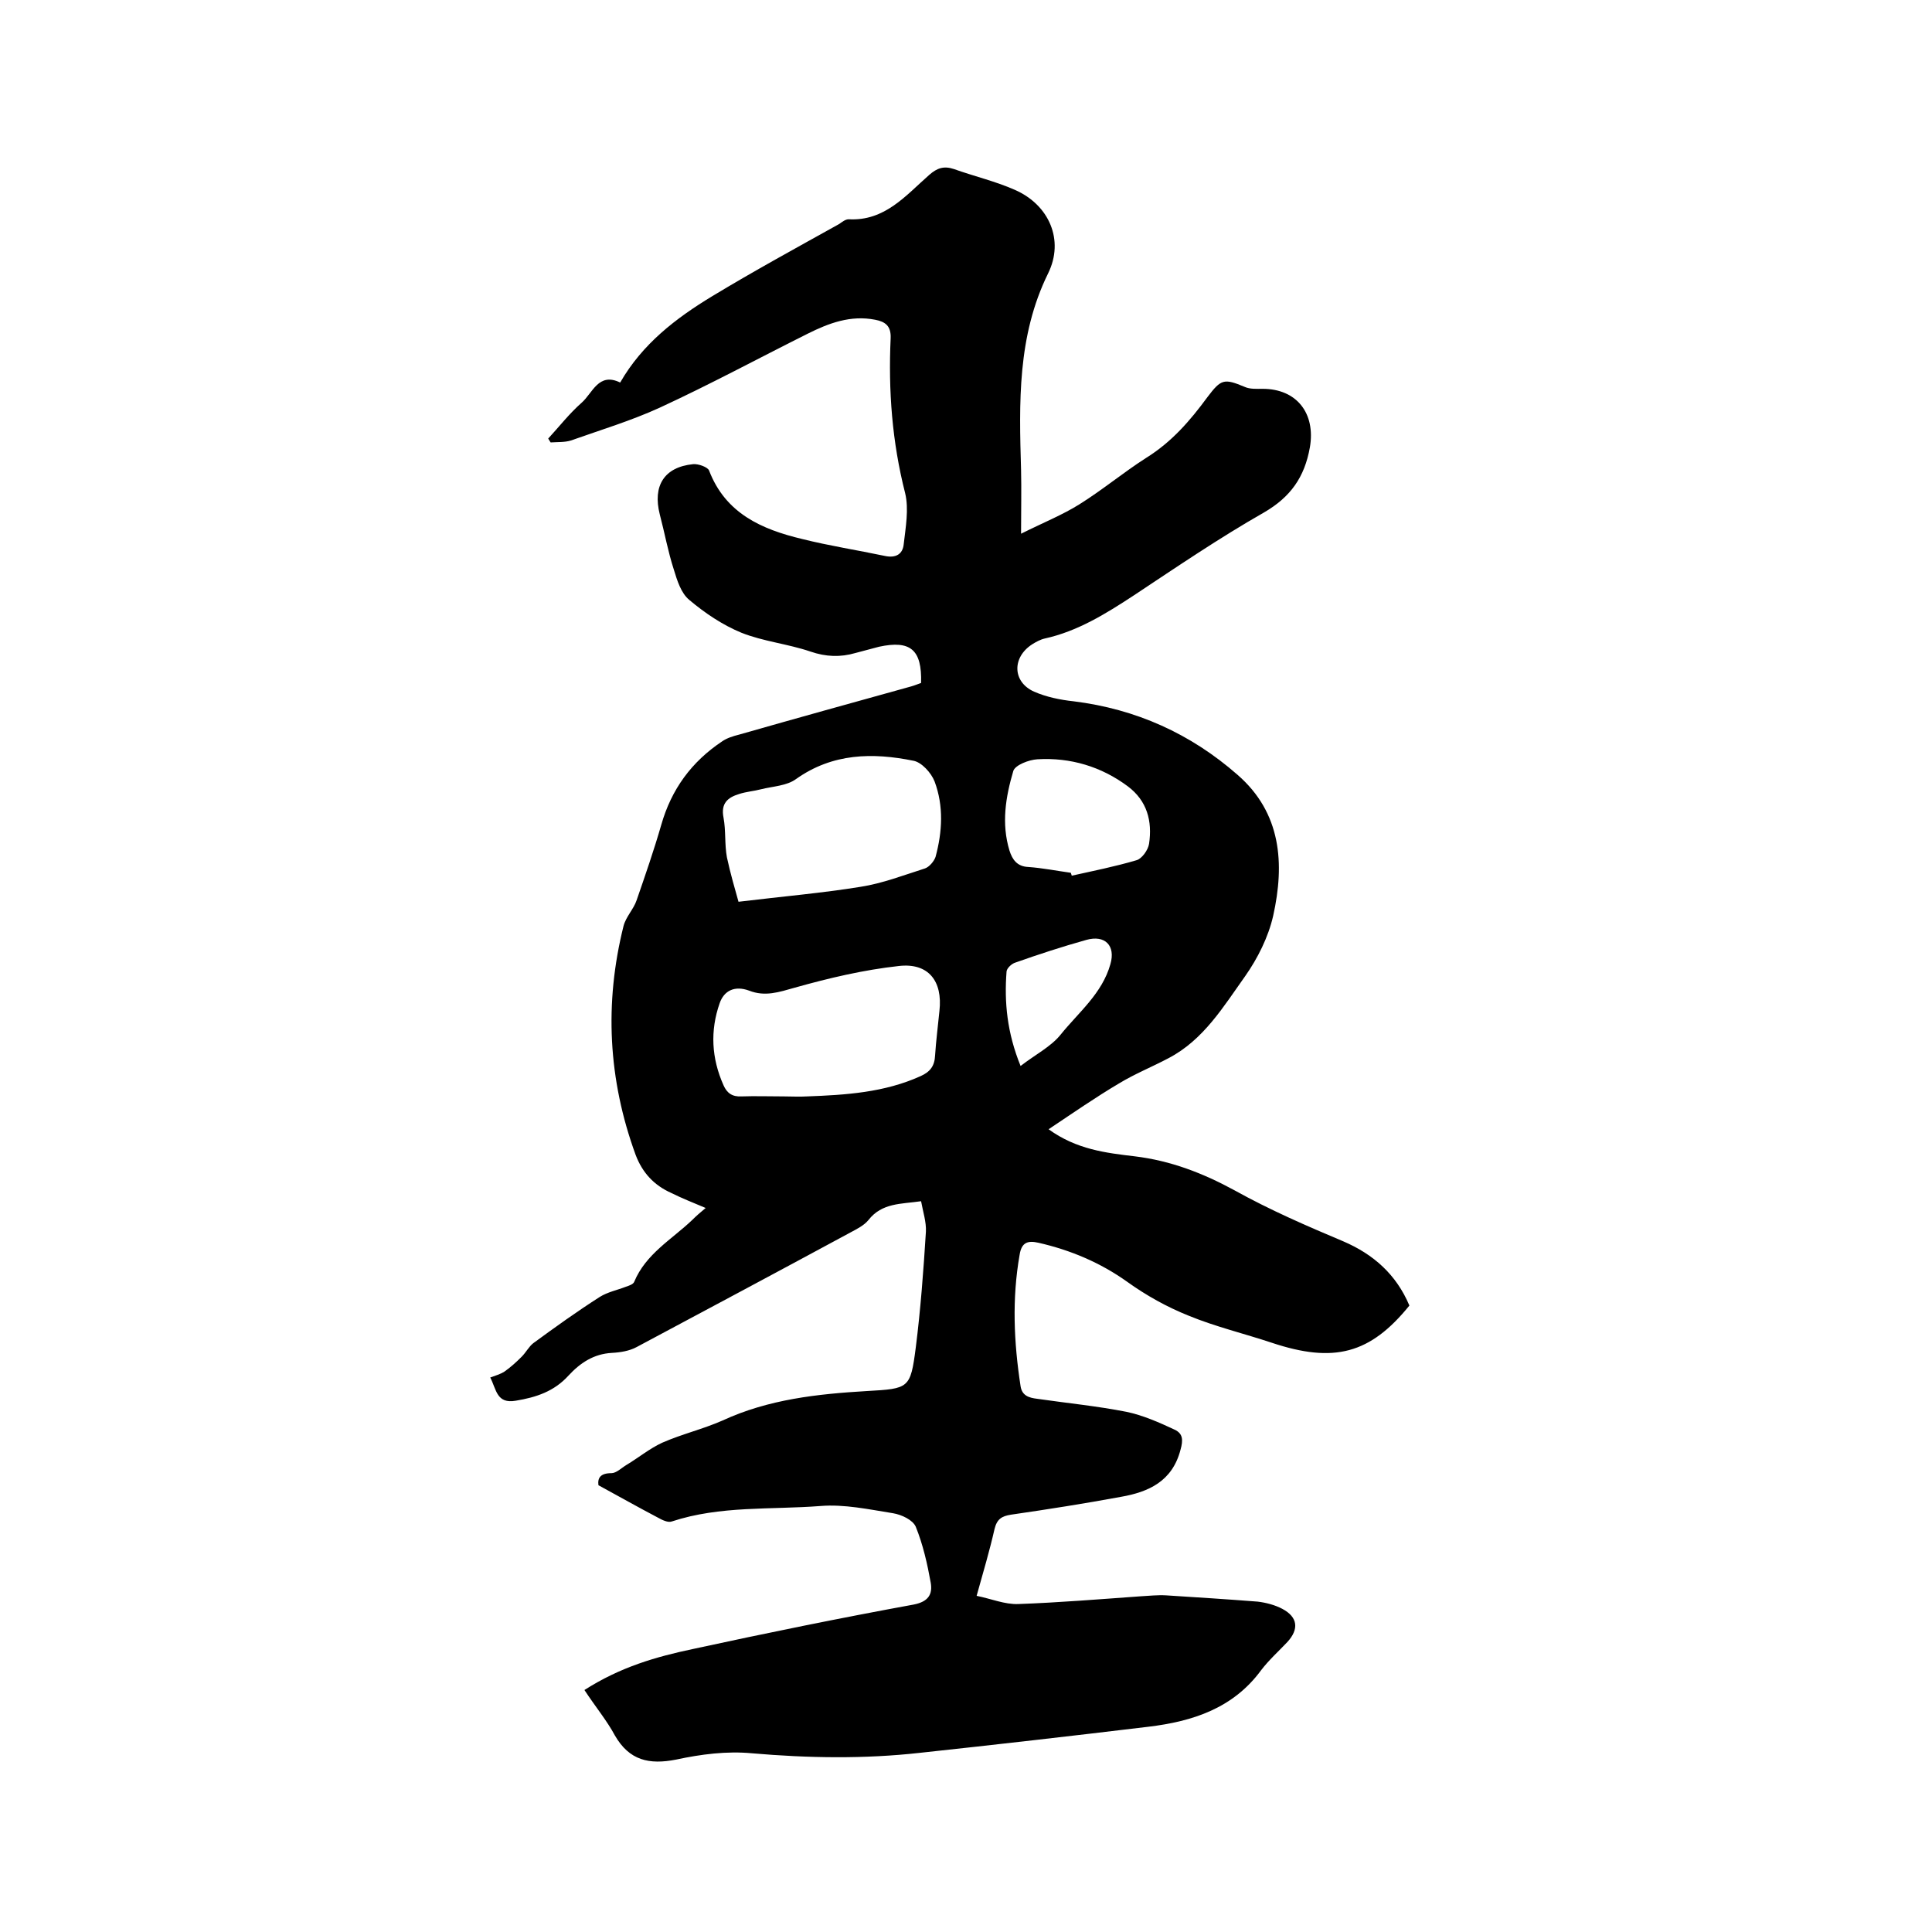 <svg enable-background="new 0 0 400 400" viewBox="0 0 400 400" xmlns="http://www.w3.org/2000/svg"><path d="m121 349.9c7.5-4.8 14.9-6.9 22.5-8.5 15.2-3.3 30.4-6.4 45.7-9.2 3-.6 3.9-2.1 3.5-4.5-.7-3.9-1.6-7.9-3.1-11.6-.6-1.4-2.9-2.5-4.7-2.8-5-.8-10.1-1.9-15-1.5-10.3.8-20.8-.1-30.8 3.2-.8.3-2-.3-2.9-.8-4-2.1-7.9-4.3-12.3-6.7-.2-1.5.4-2.5 2.7-2.5 1 0 2.1-1.1 3.1-1.7 2.5-1.5 4.8-3.4 7.4-4.6 4.1-1.8 8.4-2.8 12.5-4.6 9.5-4.4 19.7-5.5 29.9-6.1 8.7-.5 9-.5 10.1-9 1-7.9 1.6-16 2.1-24 .1-2-.6-4.1-1-6.3-4.1.6-8.1.3-10.9 3.9-.9 1.1-2.3 1.8-3.6 2.5-14.8 8-29.6 15.9-44.4 23.8-1.5.8-3.3 1.1-5.1 1.2-3.8.2-6.6 2.1-9 4.7-3 3.3-6.7 4.5-10.9 5.2-4 .7-4-2.3-5.3-4.8 1.1-.4 2.1-.7 2.9-1.2 1.3-.9 2.5-2 3.6-3.1.9-.9 1.5-2.1 2.4-2.8 4.5-3.3 9.1-6.6 13.8-9.6 1.6-1 3.6-1.4 5.4-2.1.6-.2 1.5-.5 1.7-1 2.4-5.8 7.8-8.8 12-12.8.8-.8 1.7-1.6 2.8-2.5-2.6-1.1-4.9-2-7.1-3.1-3.6-1.6-6-4.2-7.4-7.9-5.7-15.6-6.5-31.4-2.5-47.4.5-1.9 2.1-3.5 2.7-5.3 1.8-5.2 3.6-10.4 5.1-15.6 2.1-7.4 6.3-13.1 12.6-17.3 1-.7 2.3-1.1 3.5-1.4 11.9-3.4 23.8-6.7 35.7-10 .7-.2 1.4-.5 2-.7.2-6.9-2.2-8.9-8.7-7.5-1.6.4-3.3.9-4.9 1.3-3.1.9-6.1.8-9.3-.3-4.7-1.6-9.8-2.1-14.3-3.9-3.9-1.6-7.6-4.1-10.8-6.8-1.7-1.4-2.5-4-3.2-6.3-1.2-3.7-1.9-7.6-2.9-11.4-1.5-5.9.9-9.8 6.9-10.4 1.1-.1 3 .6 3.3 1.3 3.4 8.9 10.9 12.2 19.3 14.2 5.6 1.4 11.4 2.3 17.1 3.5 2.3.5 3.7-.4 3.9-2.4.4-3.5 1.1-7.3.3-10.6-2.7-10.6-3.5-21.2-3-32.1.1-2.5-1.1-3.4-3.2-3.8-5.1-1-9.6.7-14 2.9-10.2 5.1-20.2 10.5-30.6 15.3-5.9 2.7-12.2 4.6-18.4 6.8-1.3.4-2.8.3-4.2.4-.2-.3-.3-.5-.5-.8 2.3-2.5 4.4-5.2 6.9-7.4 2.3-2 3.5-6.4 8-4.2 4.6-8 11.5-13.3 19.1-17.9 8.6-5.2 17.4-10 26.2-14.9.6-.4 1.3-1 2-1 7.5.4 11.8-4.9 16.7-9.2 1.6-1.4 3-1.9 5.1-1.2 4.2 1.5 8.5 2.5 12.6 4.3 7.1 3.1 10.3 10.4 6.9 17.3-6.4 13-6 26.8-5.6 40.7.1 4.1 0 8.2 0 13.2 4.6-2.3 8.6-3.9 12.1-6.1 4.8-3 9.1-6.6 13.8-9.6 5.3-3.3 9.1-7.7 12.7-12.6 2.8-3.7 3.4-3.9 7.7-2.1 1.1.5 2.5.4 3.7.4 7.1 0 11 5.1 9.8 12.1-1.1 6.2-4 10.3-9.5 13.5-9.3 5.3-18.1 11.3-27 17.2-5.8 3.8-11.6 7.4-18.4 8.9-.9.2-1.8.7-2.6 1.2-4.2 2.7-4.1 7.8.4 9.8 2.5 1.1 5.4 1.7 8.2 2 12.9 1.6 24.2 6.7 33.9 15.2 9.1 7.9 9.8 18.4 7.4 29.2-1 4.4-3.2 8.8-5.8 12.5-4.5 6.3-8.6 13.2-15.9 17-3.4 1.8-6.9 3.2-10.2 5.2-4.9 2.9-9.5 6.1-14.6 9.5 5.8 4.2 11.9 4.9 17.8 5.6 7.5.9 14.2 3.5 20.8 7.1 7.2 4 14.8 7.3 22.4 10.5 6.3 2.7 11 6.9 13.7 13.3-8.1 10-15.6 12-28.5 7.7-5.7-1.9-11.6-3.3-17.2-5.6-4.5-1.8-8.8-4.2-12.7-7-5.6-4-11.8-6.6-18.4-8.1-2.2-.5-3.5-.1-3.9 2.5-1.6 9.1-1.2 18.1.2 27.2.3 2 1.8 2.4 3.4 2.6 6.2.9 12.4 1.5 18.5 2.7 3.4.7 6.8 2.2 10 3.7 1.7.8 1.8 2.1 1.2 4.2-1.7 6.5-6.6 8.7-12.3 9.7-7.6 1.4-15.2 2.6-22.8 3.7-1.9.3-2.9.9-3.4 3-1 4.4-2.3 8.8-3.7 13.8 3 .6 5.8 1.8 8.6 1.7 8.4-.3 16.9-1 25.3-1.6 1.8-.1 3.6-.3 5.3-.2 6.3.4 12.6.8 19 1.3 1.7.2 3.6.7 5.1 1.5 3.2 1.7 3.5 4.2 1 6.9-1.8 1.9-3.8 3.7-5.4 5.8-5.8 7.9-14.2 10.6-23.3 11.7-15.8 1.9-31.5 3.7-47.3 5.4-11.6 1.3-23.2 1.1-34.8.1-5.2-.5-10.6.2-15.7 1.3-5.6 1.1-9.7.2-12.7-5-1.6-3-4-5.9-6.3-9.4zm31.9-163.2c9.1-1.1 17.3-1.8 25.3-3.1 4.5-.7 8.9-2.4 13.3-3.8.9-.3 1.9-1.5 2.2-2.4 1.4-5.2 1.7-10.5-.2-15.6-.7-1.8-2.7-4-4.4-4.3-8.4-1.7-16.7-1.6-24.3 3.8-1.9 1.4-4.8 1.5-7.2 2.1-1.5.4-3.1.5-4.6 1-2.3.7-3.8 1.9-3.2 4.9.5 2.7.2 5.5.7 8.2.7 3.3 1.7 6.7 2.4 9.2zm9.4 40.3c1.6 0 3.2.1 4.8 0 8-.3 16-.8 23.5-4.2 2-.9 2.9-2.1 3-4.3.2-3.1.6-6.1.9-9.2.7-6.2-2.3-10-8.4-9.3-7.3.8-14.5 2.5-21.6 4.5-3.2.9-6.1 1.9-9.4.6-3-1.1-5.2 0-6.1 2.6-2 5.7-1.7 11.4.8 17 .7 1.6 1.8 2.4 3.7 2.3 2.8-.1 5.8 0 8.8 0zm59.4-46.3c.1.2.1.4.2.6 4.5-1 9-1.9 13.4-3.2 1.1-.3 2.4-2.1 2.6-3.4.7-4.7-.4-8.9-4.4-11.9-5.5-4.1-11.9-6-18.7-5.6-1.8.1-4.6 1.2-5 2.4-1.6 5.4-2.5 10.9-.8 16.5.6 1.9 1.6 3.3 3.9 3.4 2.9.2 5.9.8 8.8 1.2zm-10.4 40c3.1-2.4 6.3-4 8.3-6.5 3.7-4.6 8.6-8.5 10.3-14.6 1.1-3.8-1.1-6.1-5-5-5 1.4-9.9 3-14.7 4.7-.7.2-1.7 1.1-1.8 1.8-.5 6.4.1 12.7 2.9 19.6z"/></svg>